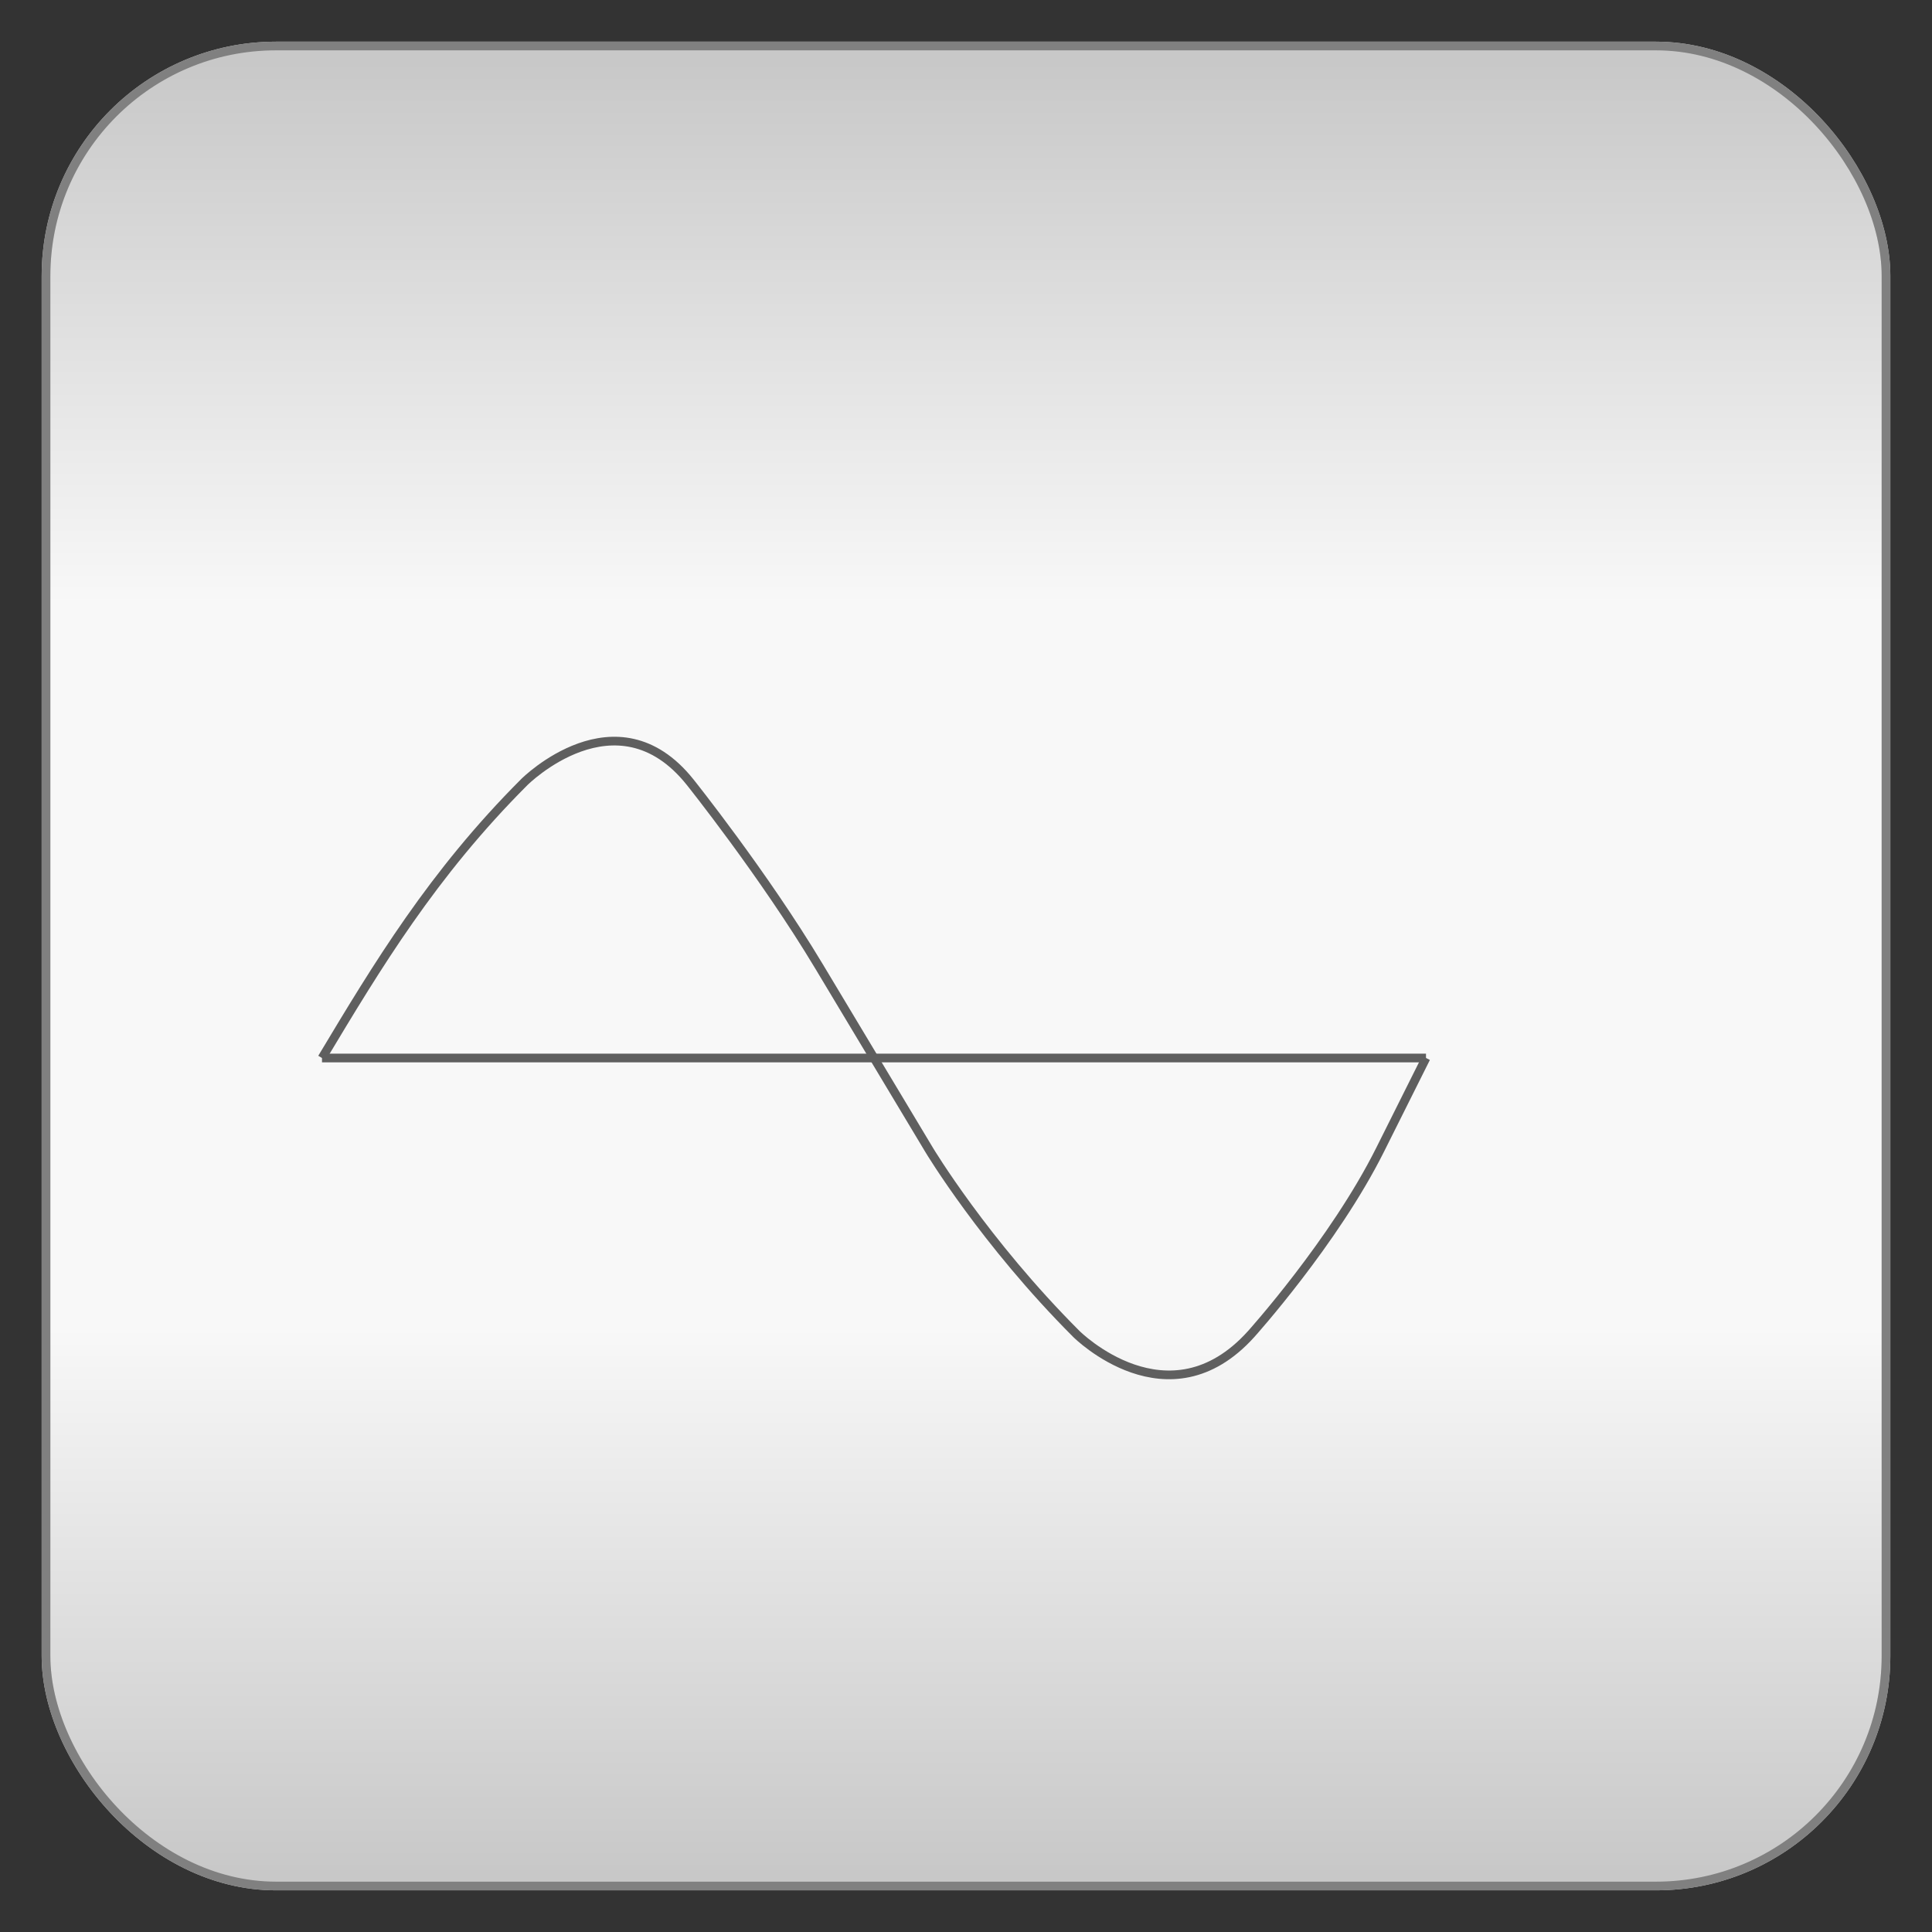<?xml version="1.0" encoding="utf-8" ?>
<svg baseProfile="full" height="210.0" version="1.1" viewBox="0 0 210.0 210.0" width="210.0" xmlns="http://www.w3.org/2000/svg" xmlns:ev="http://www.w3.org/2001/xml-events" xmlns:xlink="http://www.w3.org/1999/xlink"><rect x="0" y="0" width="210.0" height="210.0" fill="#333333" stroke="none"/><defs /><rect fill="url(#0)" height="200.0" rx="25.0" ry="25.0" stroke="rgb(200,200,200)" stroke-width="0.25mm" width="200.0" x="5.0" y="5.0" /><defs><linearGradient id="0" x1="0%" x2="0%" y1="0%" y2="100%"><stop offset="0" stop-color="rgb(200, 200, 200)" stop-opacity="1" /><stop offset="0.3" stop-color="rgb(248, 248, 248)" stop-opacity="1" /><stop offset="0.7" stop-color="rgb(248, 248, 248)" stop-opacity="1" /><stop offset="1" stop-color="rgb(200, 200, 200)" stop-opacity="1" /></linearGradient></defs><rect fill="none" fill-opacity="0" height="200.0" rx="25.0" ry="25.0" stroke="rgb(128,128,128)" stroke-width="0.25mm" width="200.0" x="5.0" y="5.0" /><defs /><polyline fill="none" fill-opacity="0" points="35.0,115.0 155.0,115.0" stroke="rgb(95,95,95)" stroke-width="0.25mm" /><defs /><path d="M 35.0 115.0 C 41.0 105.0 47.0 95.0 57.0 85.0 57.0 85.0 67.0 75.0 75.0 85.0 75.0 85.0 83.0 95.0 89.0 105.0 89.0 105.0 95.0 115.0 101.0 125.0 101.0 125.0 107.0 135.0 117.0 145.0 117.0 145.0 127.0 155.0 136.0 145.0 136.0 145.0 145.0 135.0 150.0 125.0 150.0 125.0 155.0 115.0 155.0 115.0" fill="none" fill-opacity="0" stroke="rgb(95,95,95)" stroke-width="0.25mm" /><defs /></svg>